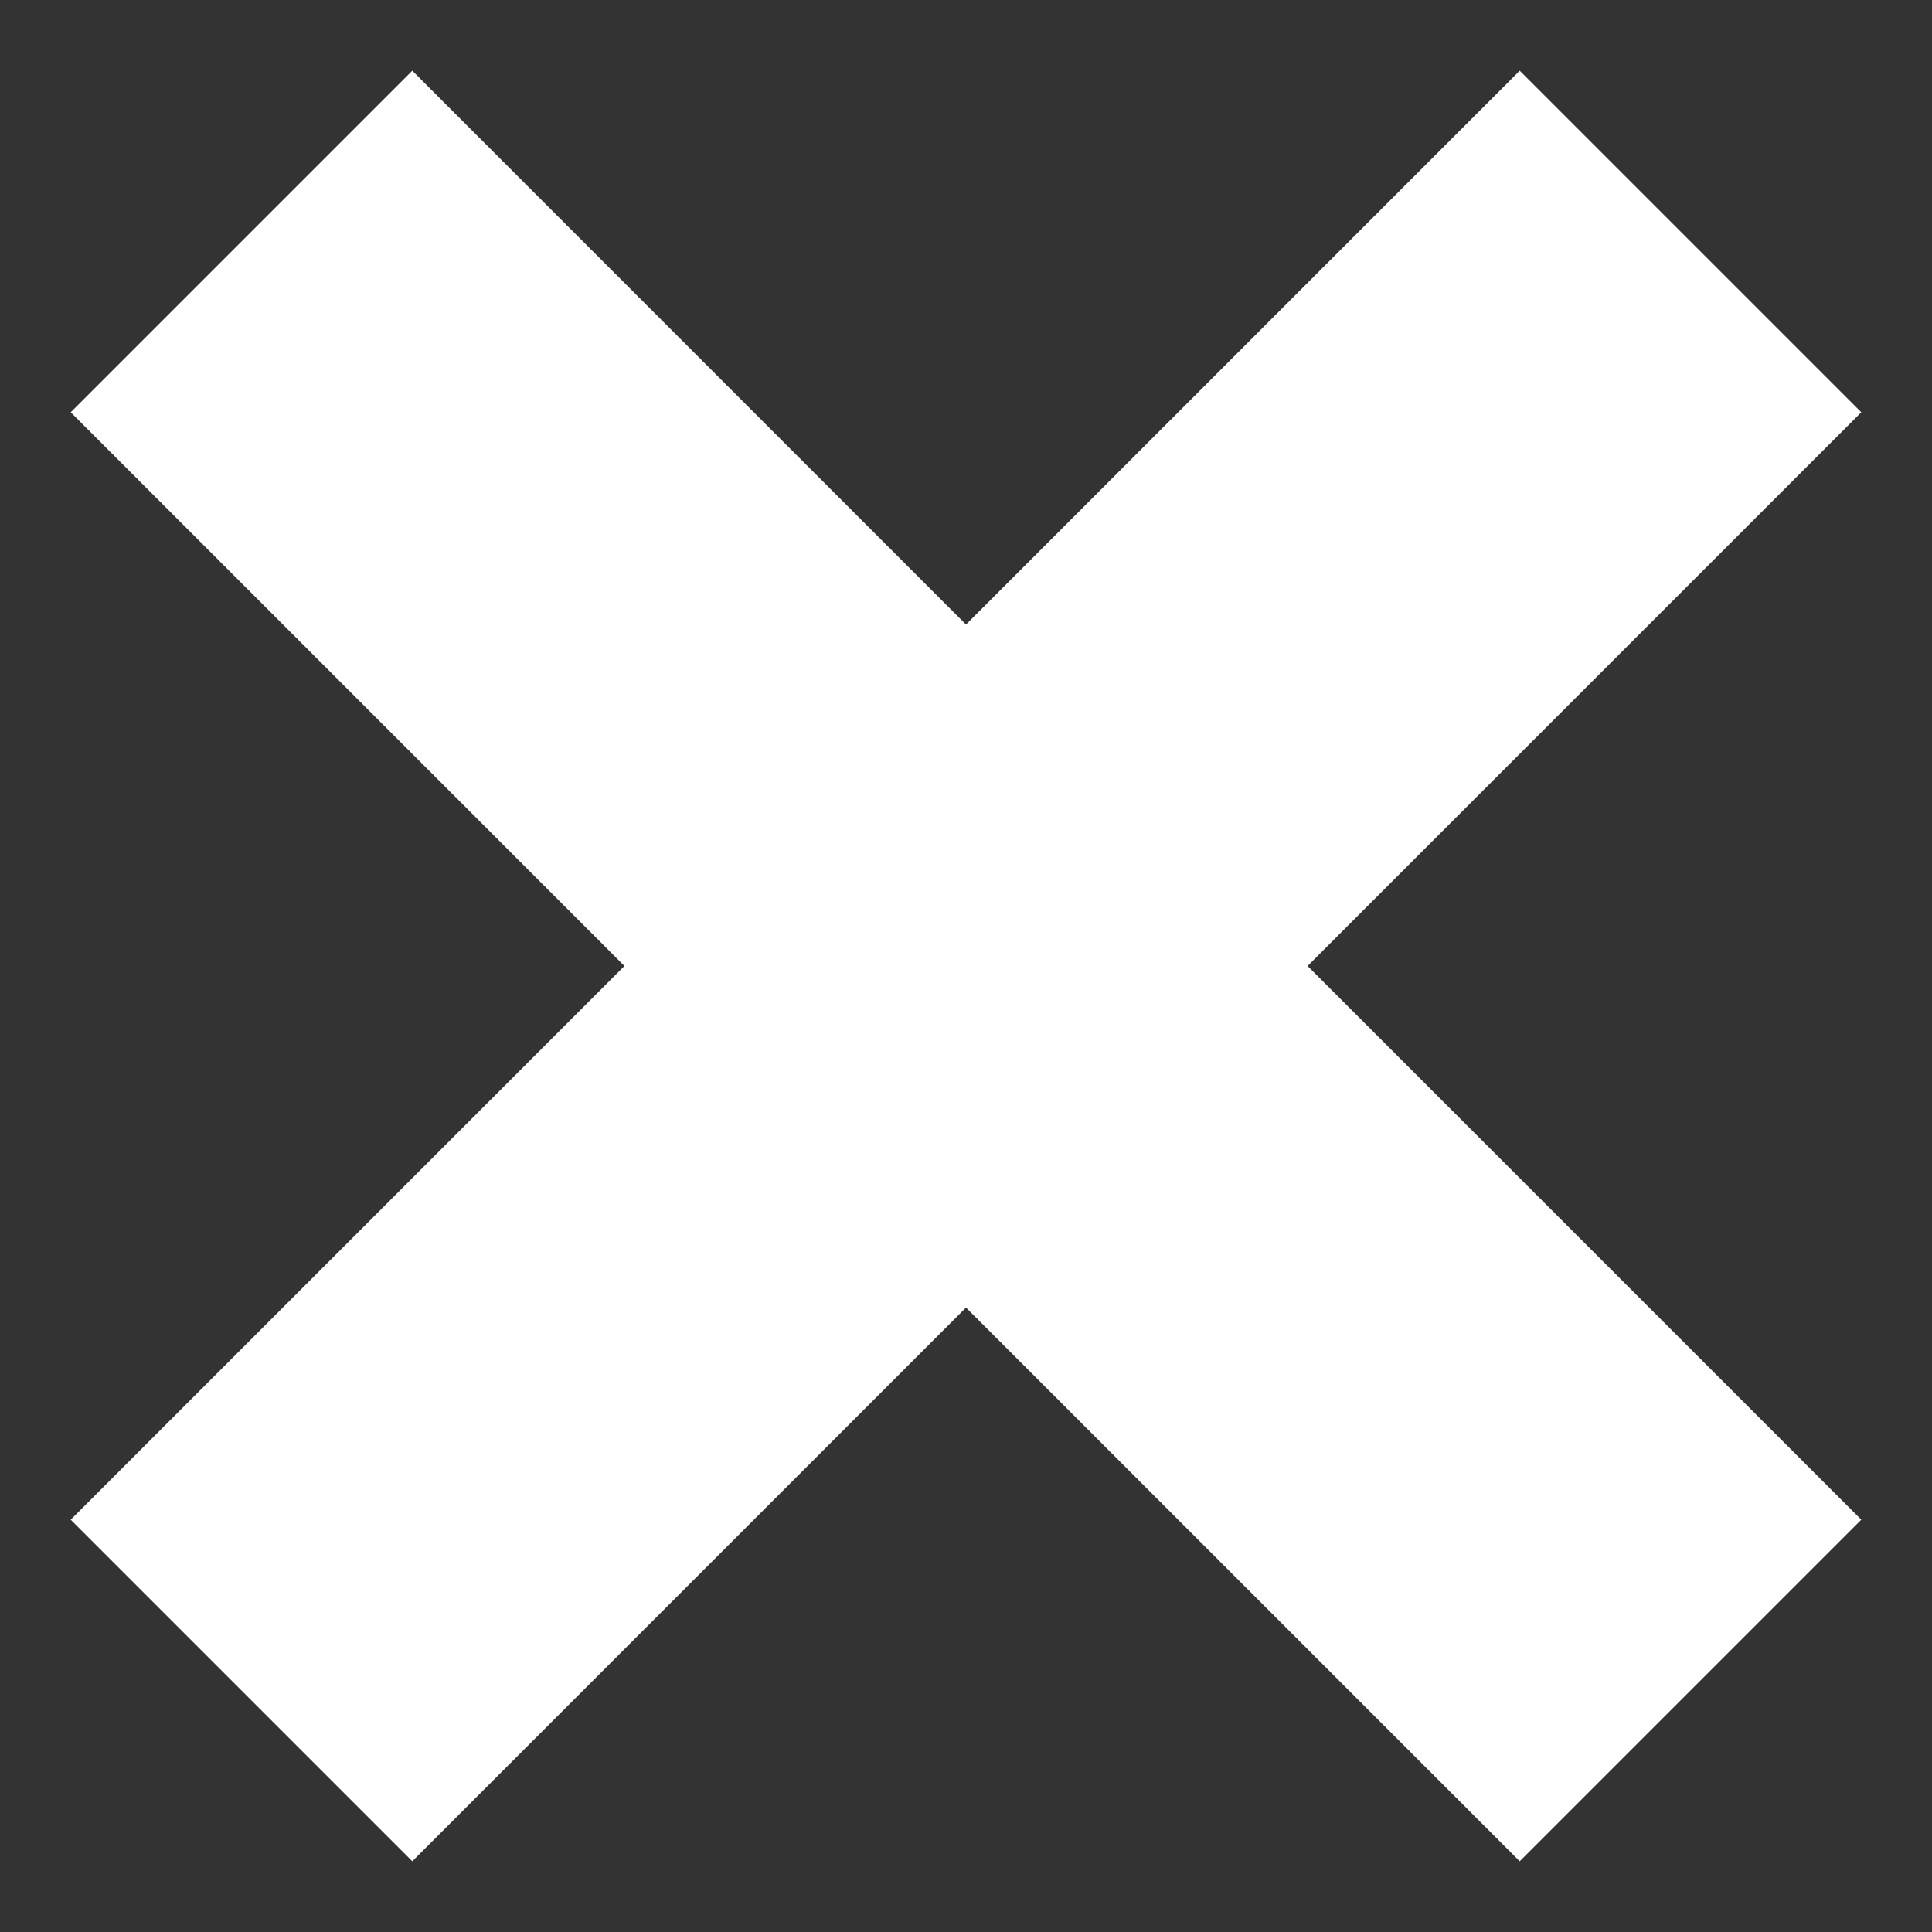 <svg width="20" height="20" viewBox="0 0 20 20" fill="none" xmlns="http://www.w3.org/2000/svg">
<rect x="0" y="0" width="20" height="20" fill="#333333" stroke="none"/>
<g clip-path="url(#clip0_207_283)">
<path fill-rule="evenodd" clip-rule="evenodd" d="M6.464 10L0.732 4.268L4.268 0.732L10 6.465L15.732 0.732L19.268 4.268L13.536 10L19.268 15.732L15.732 19.268L10 13.536L4.268 19.268L0.732 15.732L6.464 10Z" fill="white"/>
</g>
<defs>
<clipPath id="clip0_207_283">
<rect width="20" height="20" fill="white"/>
</clipPath>
</defs>
</svg>
